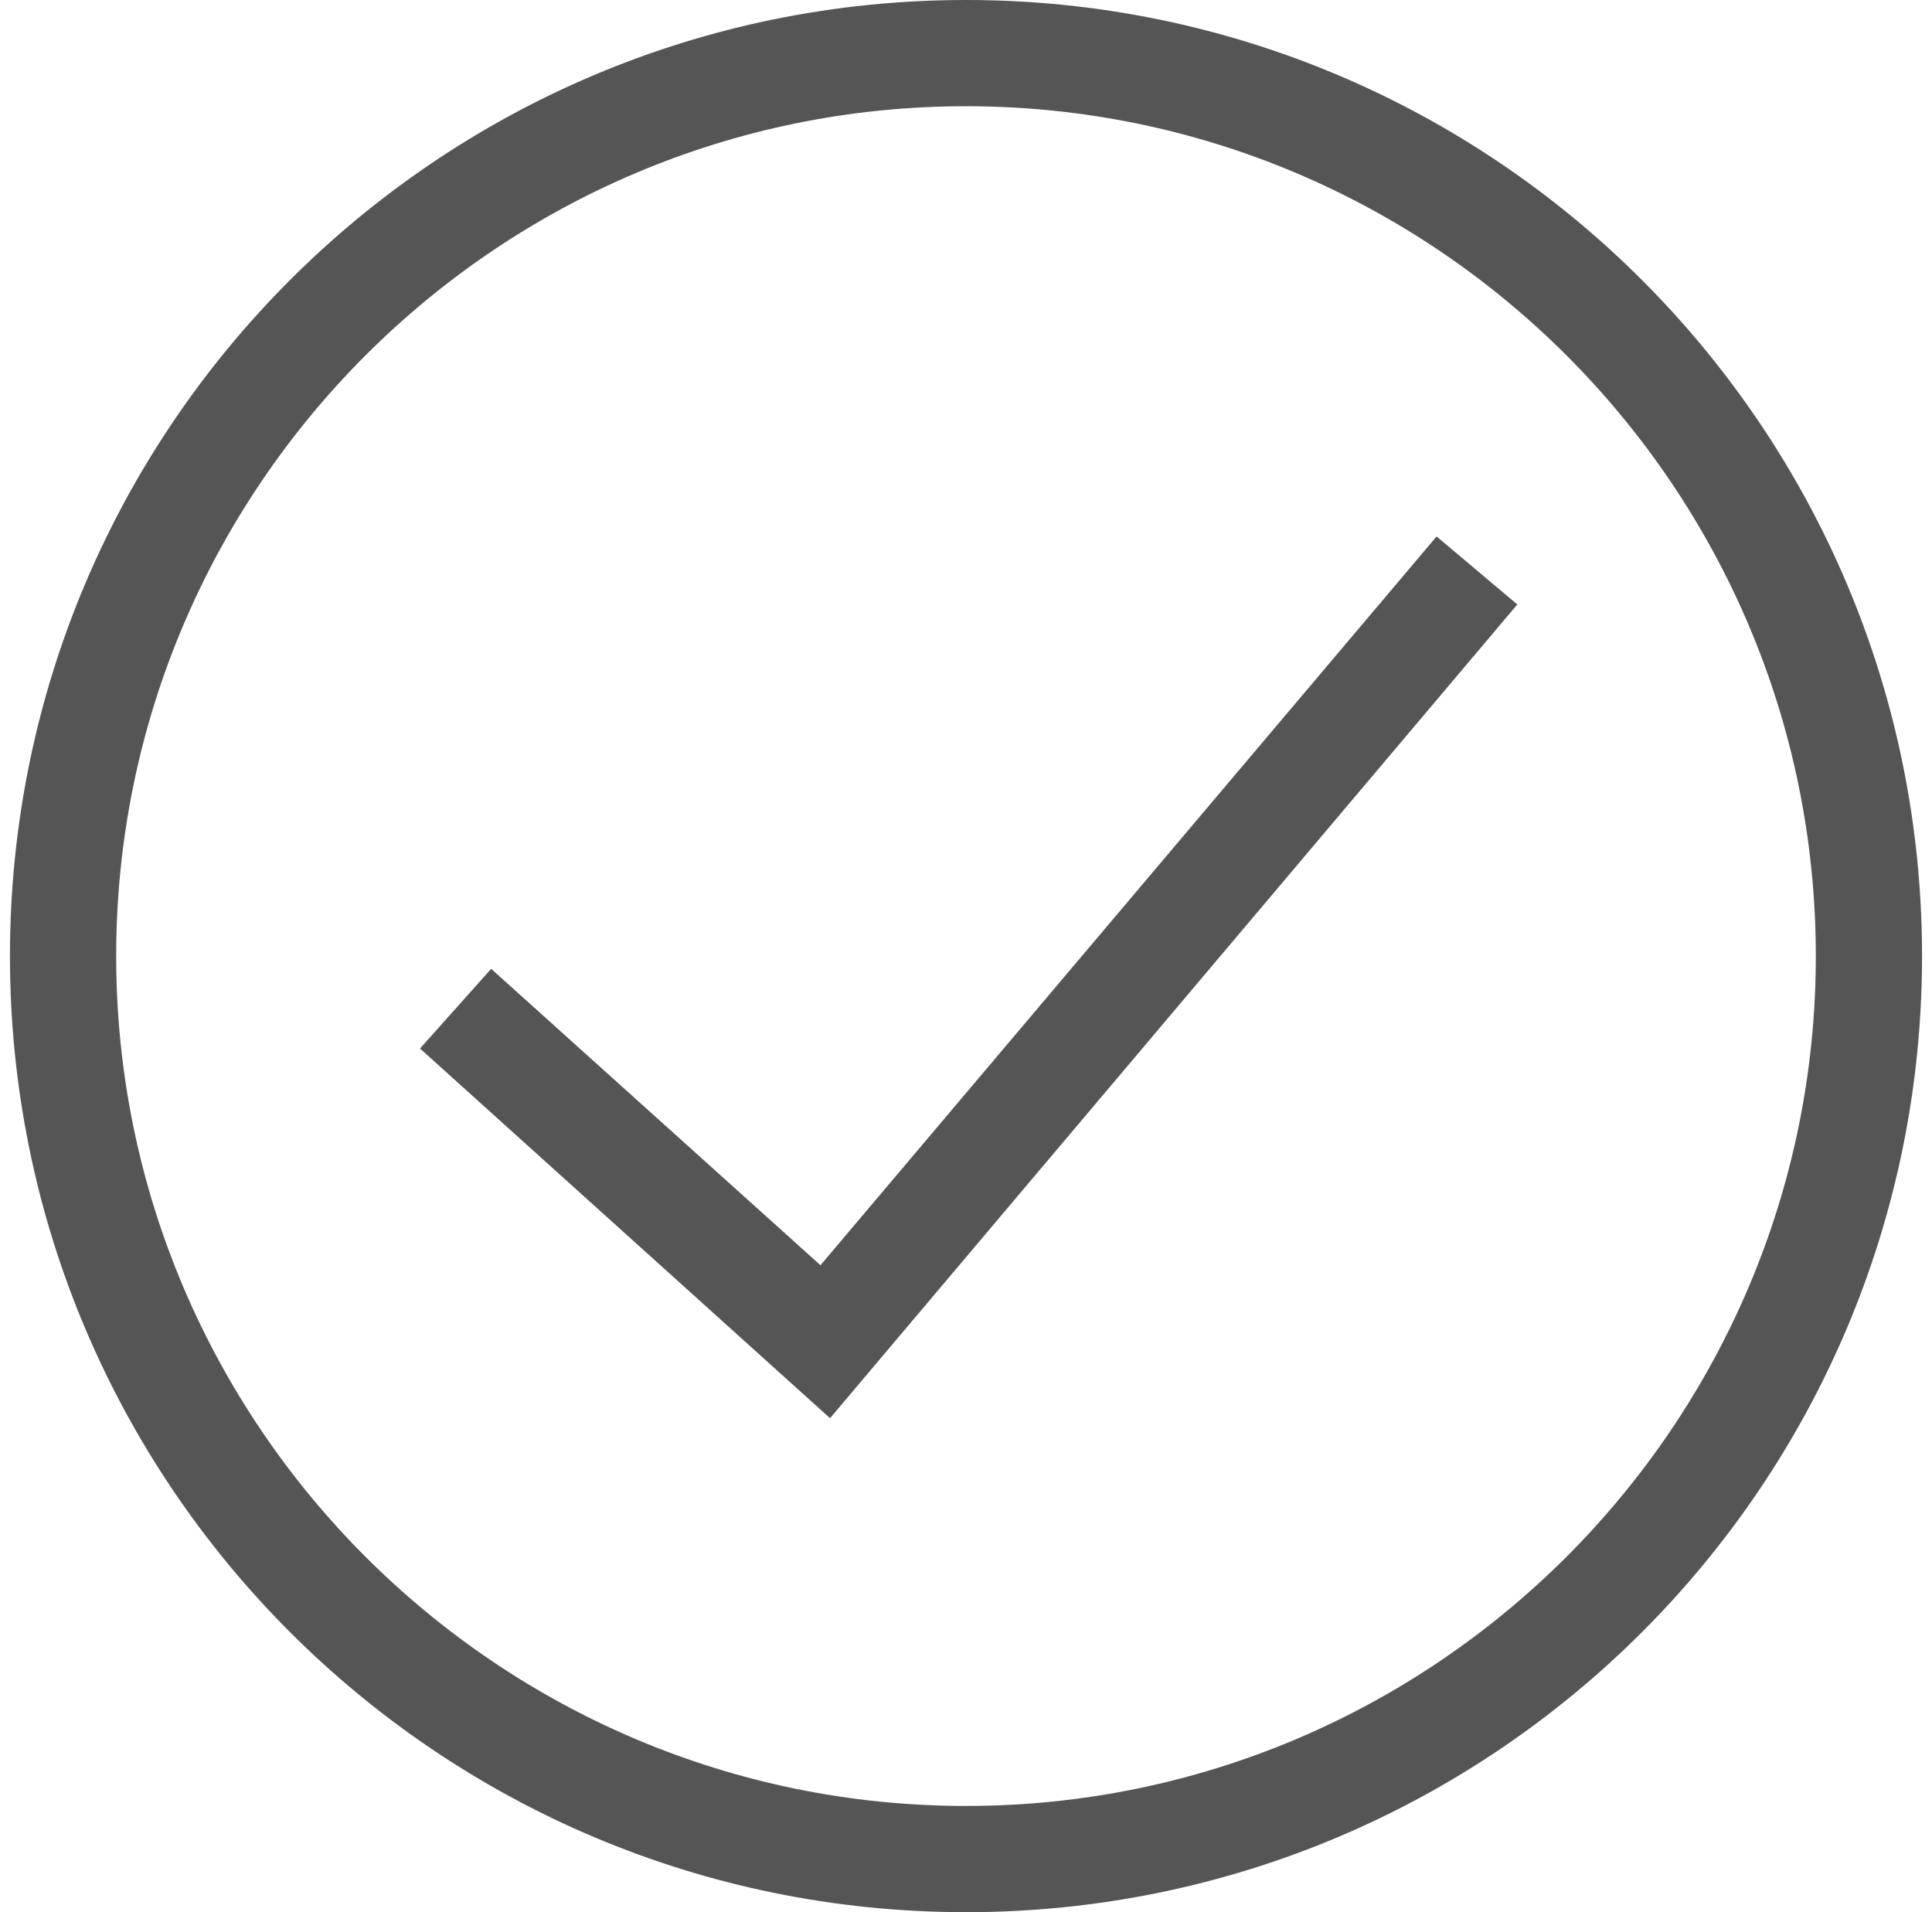 <svg width="97" height="96" viewBox="0 0 97 96" fill="none" xmlns="http://www.w3.org/2000/svg">
<path d="M48.5 5.333C72.02 5.333 91.167 24.48 91.167 48C91.167 71.52 72.02 90.667 48.5 90.667C24.98 90.667 5.833 71.52 5.833 48C5.833 24.48 24.98 5.333 48.5 5.333ZM48.5 0C21.993 0 0.5 21.493 0.5 48C0.5 74.507 21.993 96 48.5 96C75.007 96 96.5 74.507 96.5 48C96.5 21.493 75.007 0 48.5 0Z" fill="#555555"/>
<path d="M41.674 71.2L21.087 52.64L24.66 48.64L41.194 63.52L72.127 26.933L76.18 30.347L41.674 71.2Z" fill="#555555"/>
</svg>
